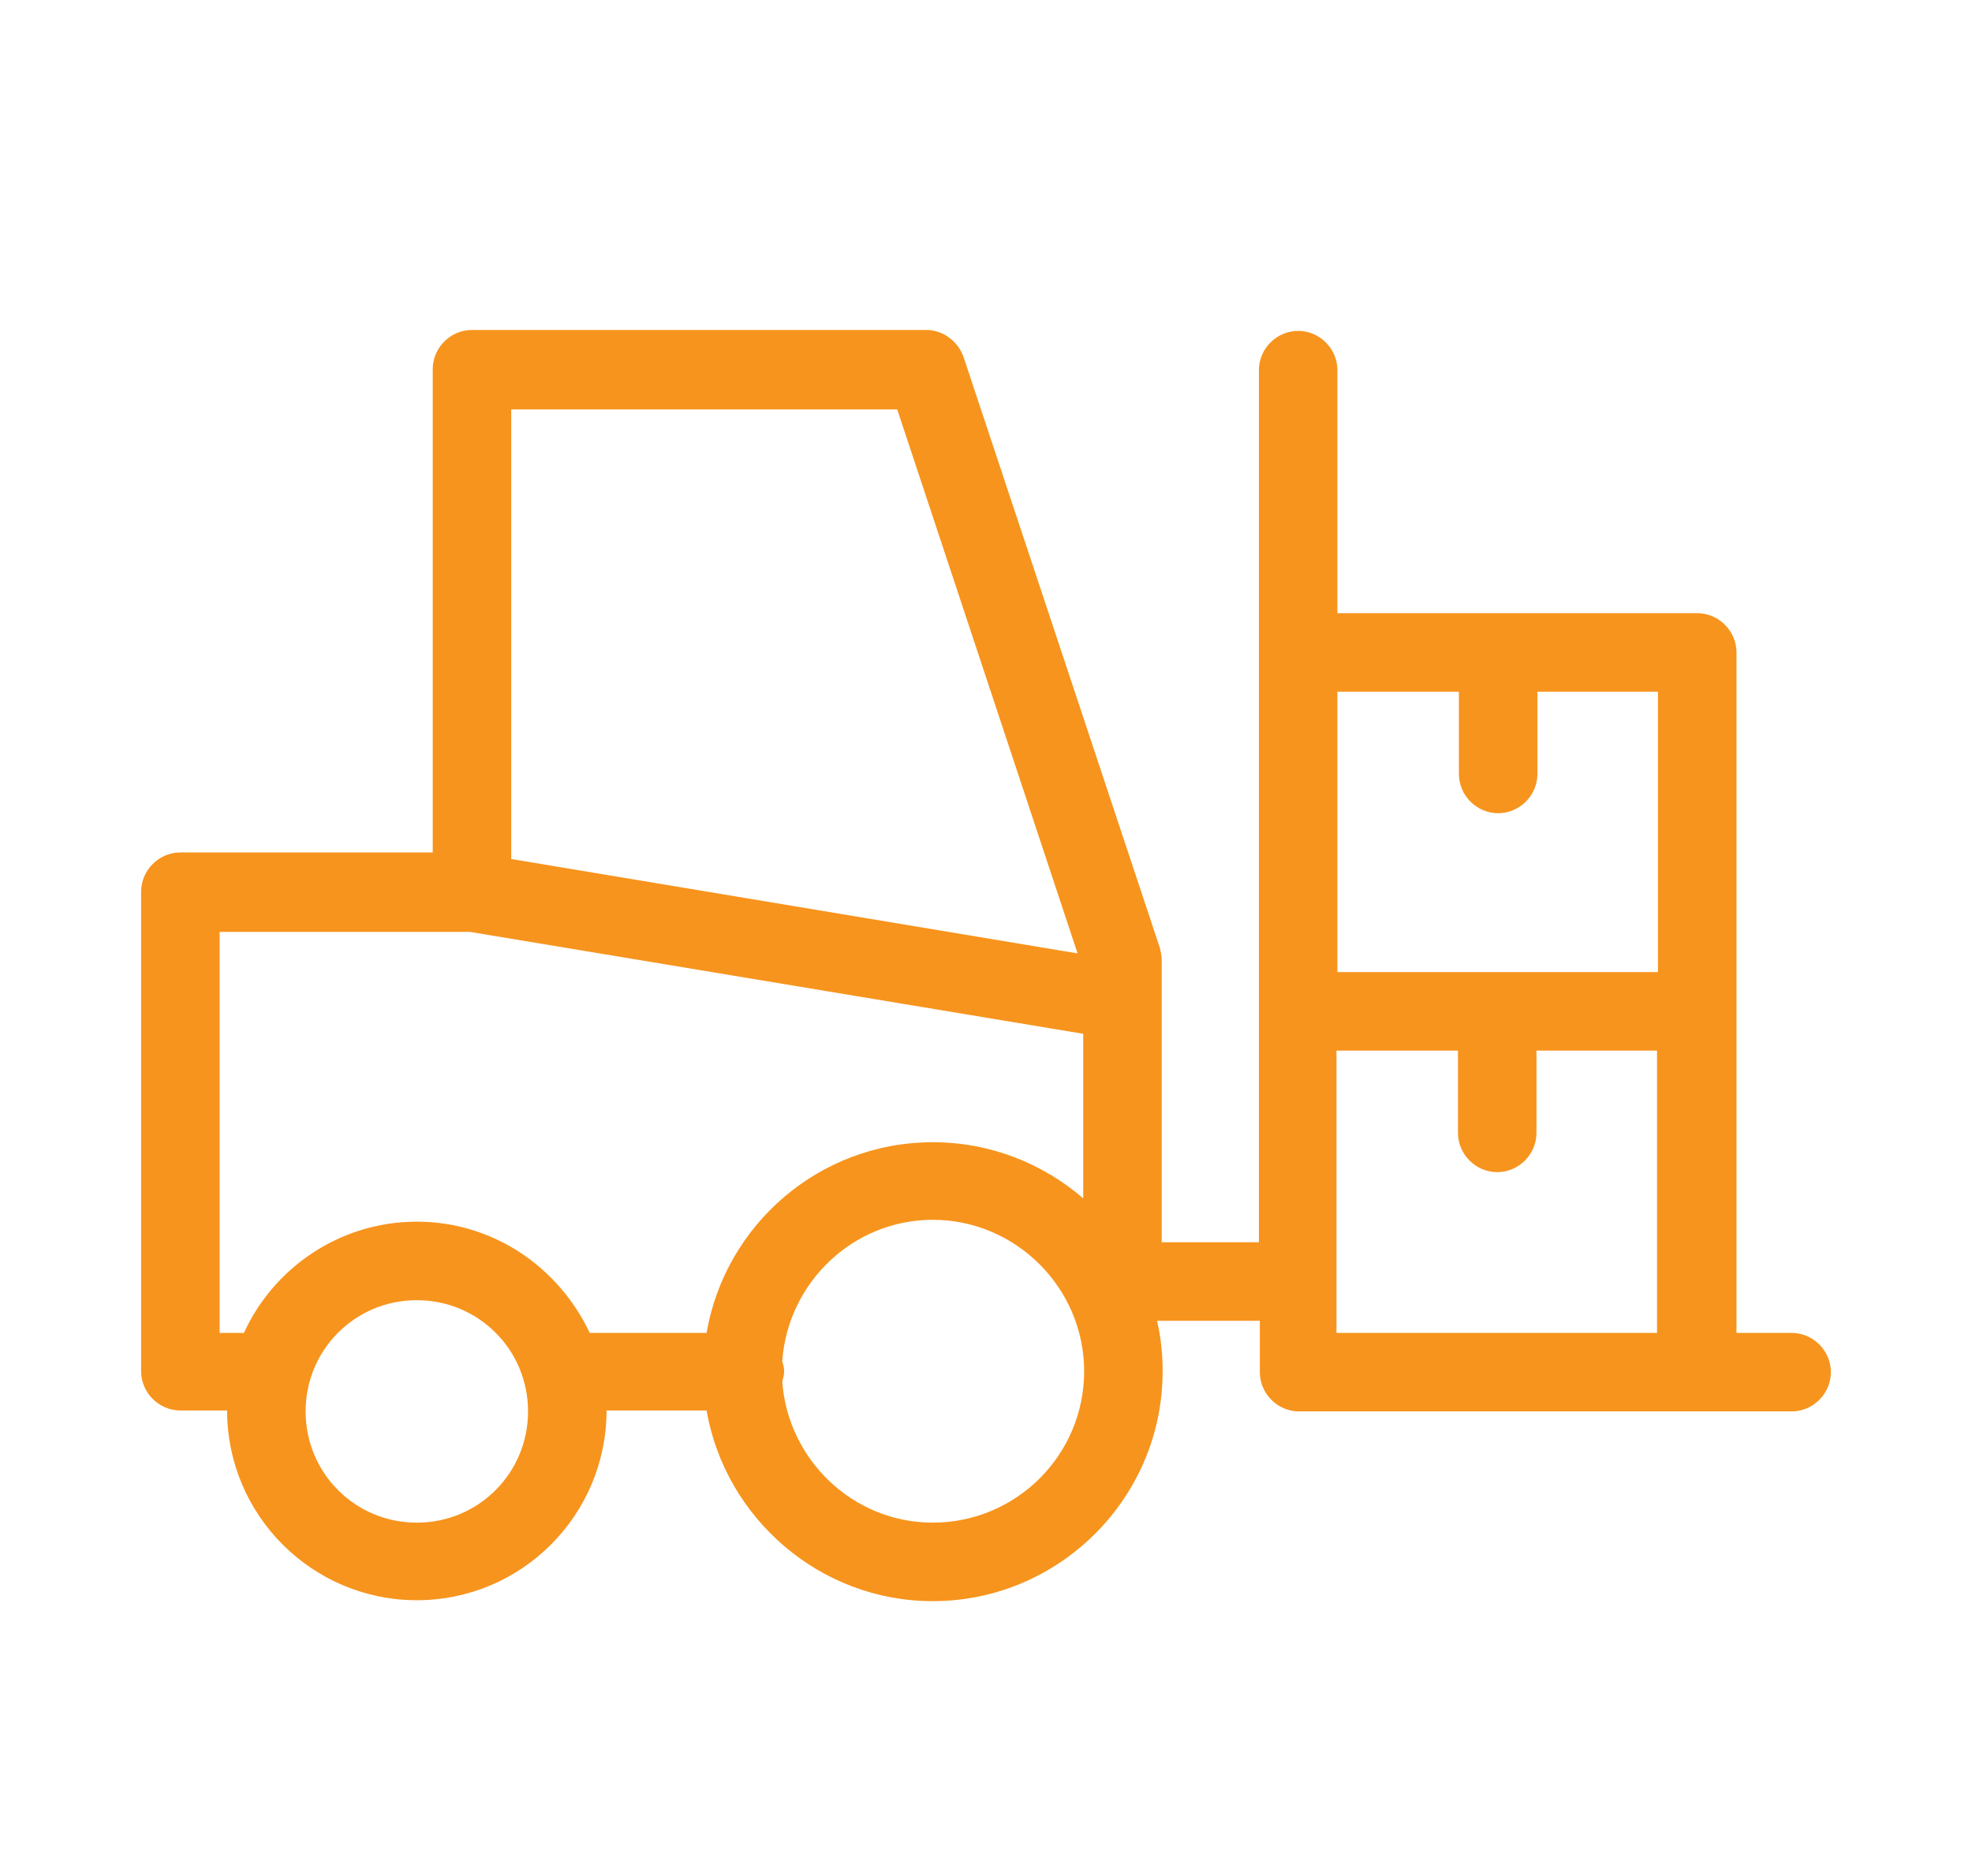 <?xml version="1.0" encoding="utf-8"?>
<!-- Generator: Adobe Illustrator 25.2.3, SVG Export Plug-In . SVG Version: 6.00 Build 0)  -->
<svg version="1.1" id="Layer_1" xmlns="http://www.w3.org/2000/svg" xmlns:xlink="http://www.w3.org/1999/xlink" x="0px" y="0px"
	 viewBox="0 0 211 200.7" style="enable-background:new 0 0 211 200.7;" xml:space="preserve">
<style type="text/css">
	.st0{fill:#F7941D;}
</style>
<path class="st0" d="M191.7,142.6h-5.9V69.8c0-2.3-1.9-4.2-4.2-4.2h-38.5v-26c0-2.3-1.9-4.2-4.2-4.2s-4.2,1.9-4.2,4.2v93.3h-10.4
	v-30.2c0-0.4-0.1-0.9-0.2-1.3l-21-63.2c-0.6-1.7-2.2-2.9-4-2.9H50.5c-2.3,0-4.2,1.9-4.2,4.2v51.7h-27c-2.3,0-4.2,1.9-4.2,4.2v51.3
	c0,2.3,1.9,4.2,4.2,4.2h5c0,11.2,9.1,20.3,20.3,20.3s20.3-9.1,20.3-20.3l0,0h10.7c2,11.5,12.1,20.4,24.2,20.4
	c13.5,0,24.6-11,24.6-24.6c0-1.9-0.2-3.7-0.6-5.4h11v5.5c0,2.3,1.9,4.2,4.2,4.2h52.7c2.3,0,4.2-1.9,4.2-4.2
	C195.9,144.5,194,142.6,191.7,142.6z M54.7,43.8H96l19.3,58.2L54.7,91.9V43.8z M44.6,162.9c-6.6,0-11.9-5.3-11.9-11.9
	c0-6.6,5.3-11.9,11.9-11.9s11.9,5.3,11.9,11.9C56.5,157.6,51.2,162.9,44.6,162.9z M44.6,130.7c-8.2,0-15.3,4.9-18.5,11.9h-2.6V99.7
	h26.8l65.6,10.9v17.6c-4.3-3.7-9.9-6-16.1-6c-12.1,0-22.2,8.8-24.2,20.4H63.1C59.8,135.6,52.8,130.7,44.6,130.7z M99.8,162.9
	c-8.5,0-15.5-6.7-16.1-15.1c0.1-0.4,0.2-0.7,0.2-1.1s-0.1-0.7-0.2-1.1c0.6-8.4,7.6-15.1,16.1-15.1c8.9,0,16.2,7.3,16.2,16.2
	C116,155.7,108.7,162.9,99.8,162.9z M156.1,74v8.8c0,2.3,1.9,4.2,4.2,4.2s4.2-1.9,4.2-4.2V74h12.9v30h-34.3V74H156.1z M143.1,112.4
	H156v8.8c0,2.3,1.9,4.2,4.2,4.2s4.2-1.9,4.2-4.2v-8.8h12.9v30.2H143v-30.2H143.1z"/>
</svg>
